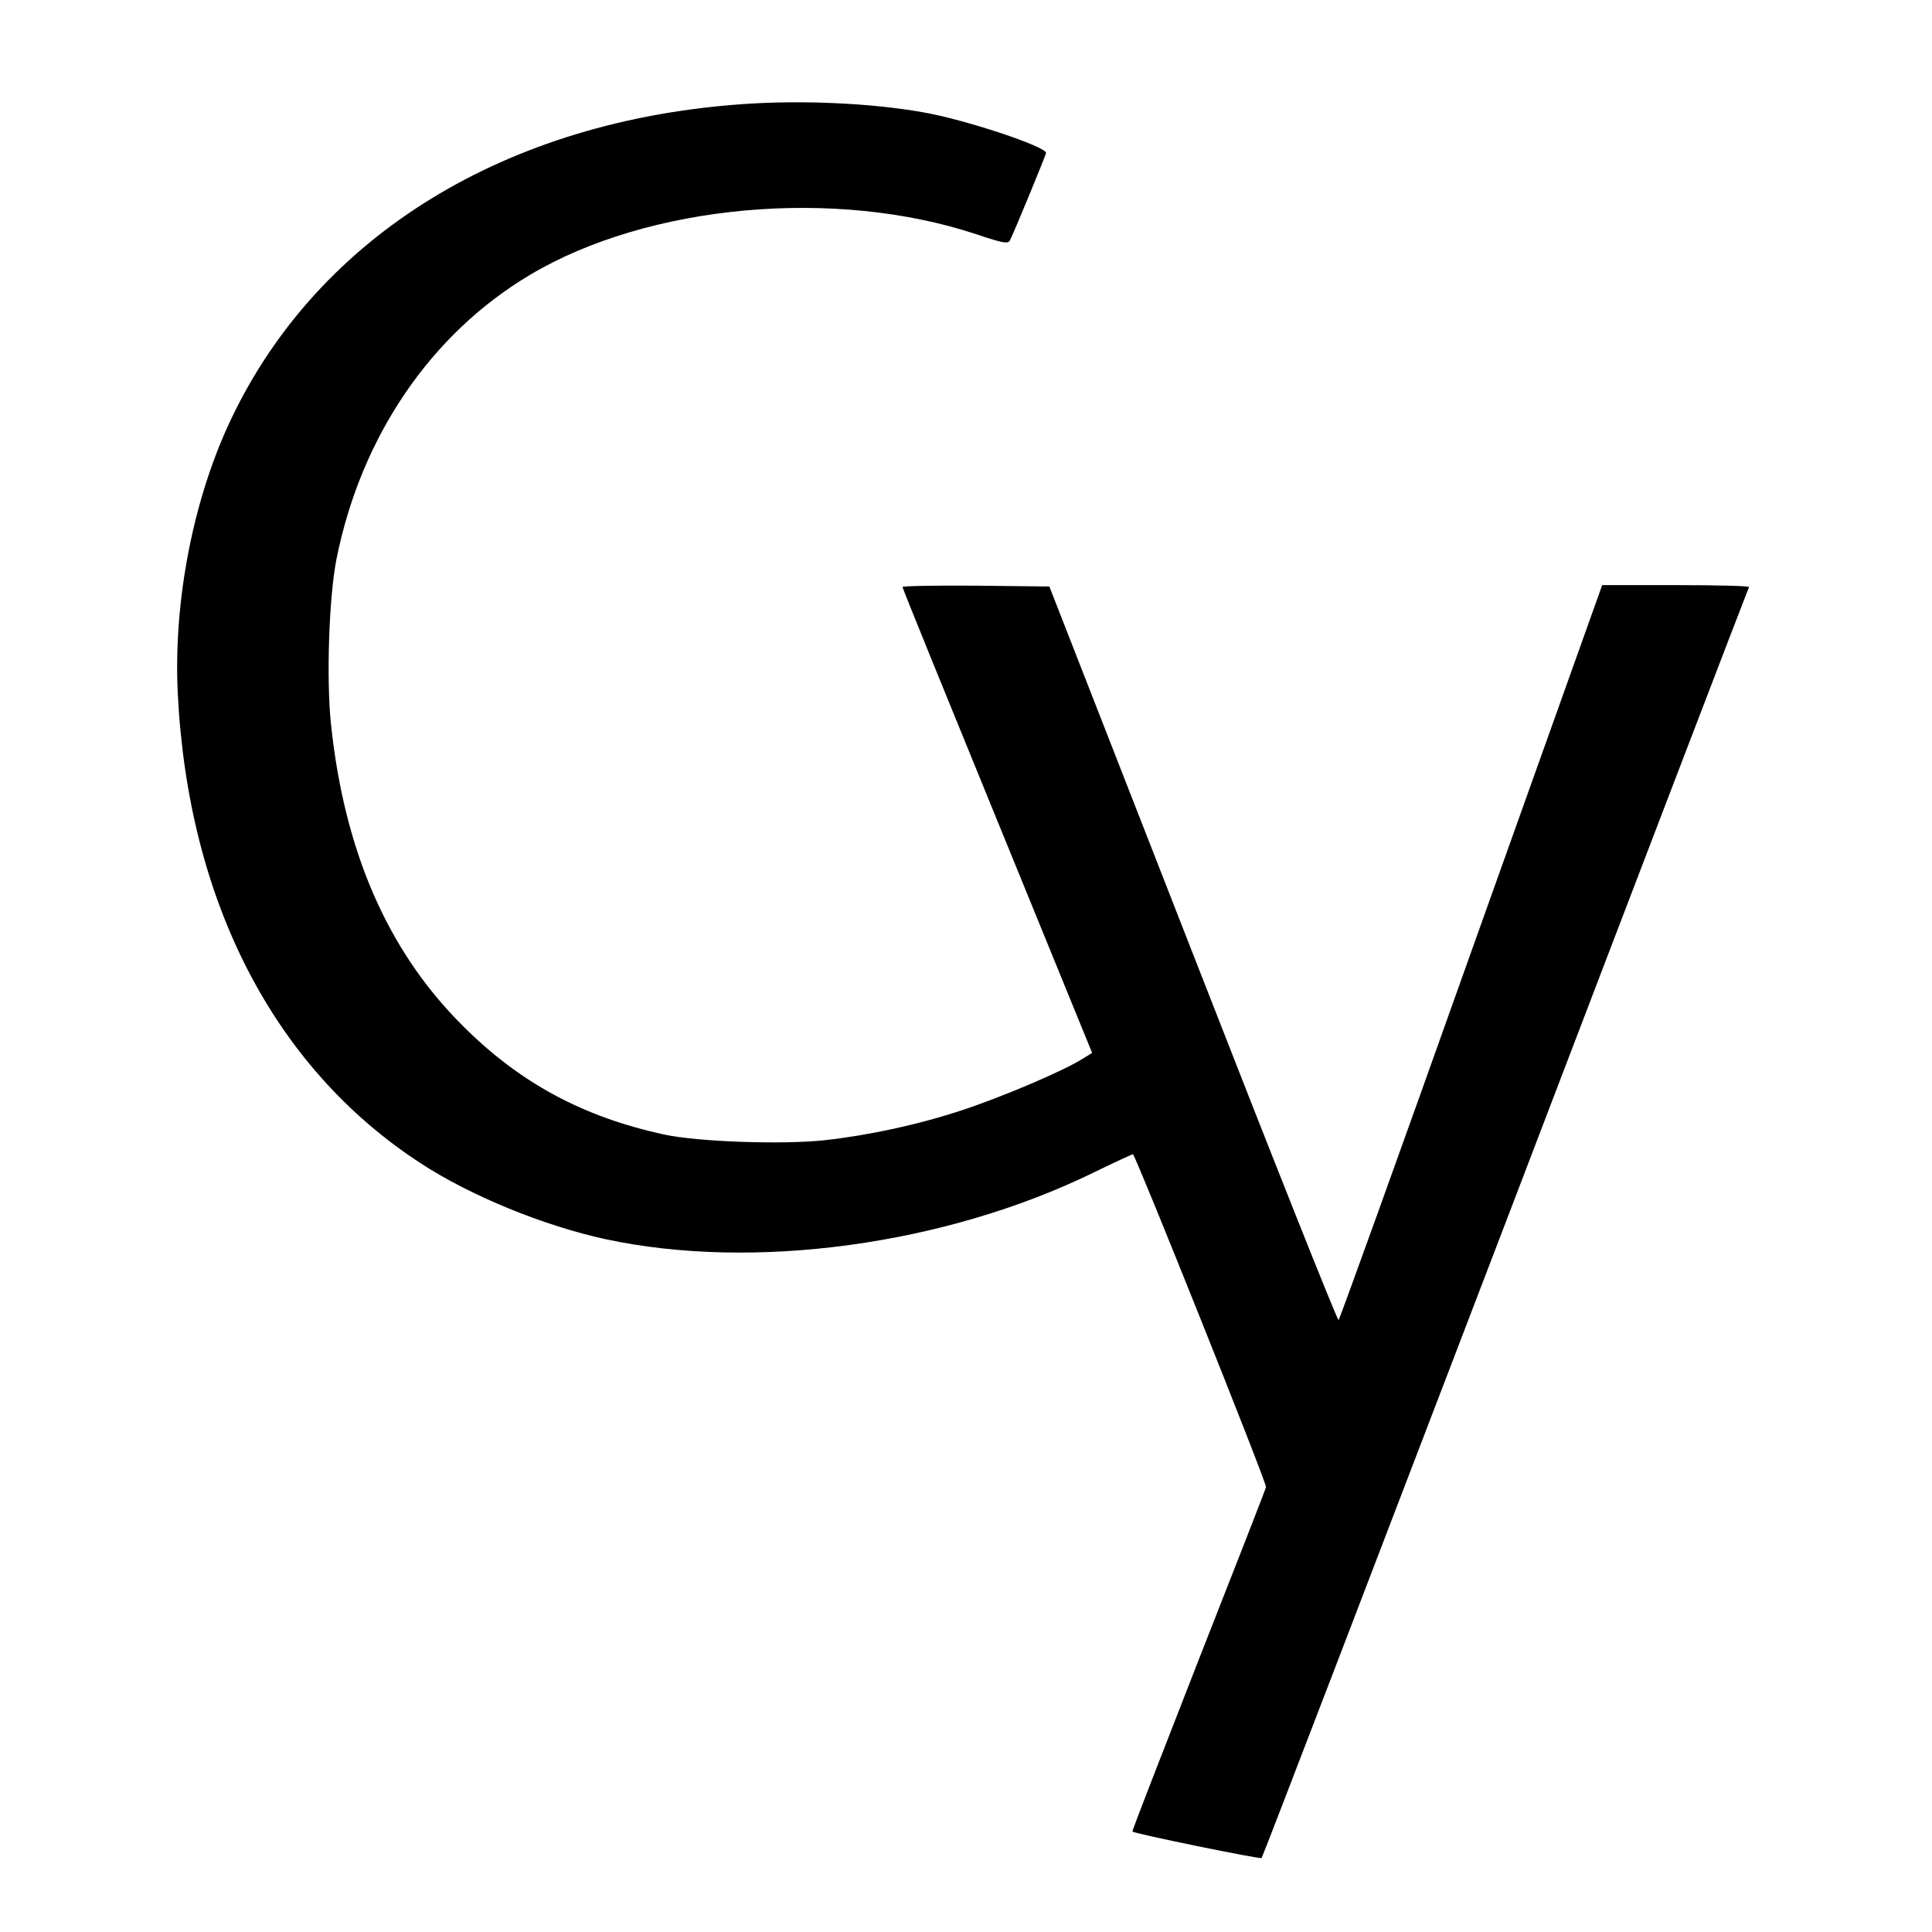 <?xml version="1.0" standalone="no"?>
<!DOCTYPE svg PUBLIC "-//W3C//DTD SVG 20010904//EN"
 "http://www.w3.org/TR/2001/REC-SVG-20010904/DTD/svg10.dtd">
<svg version="1.0" xmlns="http://www.w3.org/2000/svg"
 width="700pt" height="700pt" viewBox="0 0 700 700"
 preserveAspectRatio="xMidYMid meet">
<g transform="translate(0,700) scale(0.1,-0.1)"
fill="#000000" stroke="none">
<path d="M2695 6623 c-861 -59 -1539 -475 -1856 -1138 -138 -288 -211 -660
-195 -995 37 -755 348 -1358 879 -1704 180 -118 446 -227 672 -276 536 -115
1229 -21 1766 241 78 38 143 68 144 67 15 -17 486 -1194 482 -1206 -2 -9 -113
-293 -246 -631 -132 -338 -240 -615 -238 -617 8 -8 463 -101 468 -96 4 4 401
1040 884 2302 482 1262 879 2298 882 2303 2 4 -116 7 -264 7 l-268 0 -474
-1327 c-260 -731 -477 -1332 -481 -1336 -4 -4 -241 592 -527 1325 l-521 1333
-266 3 c-146 1 -266 -1 -266 -5 0 -5 155 -386 344 -848 l343 -840 -36 -22
c-68 -43 -286 -136 -431 -184 -159 -53 -339 -92 -500 -110 -154 -17 -460 -6
-582 20 -296 64 -526 188 -733 396 -271 270 -428 632 -476 1093 -17 165 -7
459 20 596 89 445 342 816 701 1030 430 256 1107 317 1618 147 99 -33 114 -35
121 -22 13 24 131 310 131 317 0 23 -294 121 -445 147 -184 33 -437 45 -650
30z"/>
</g>
</svg>
